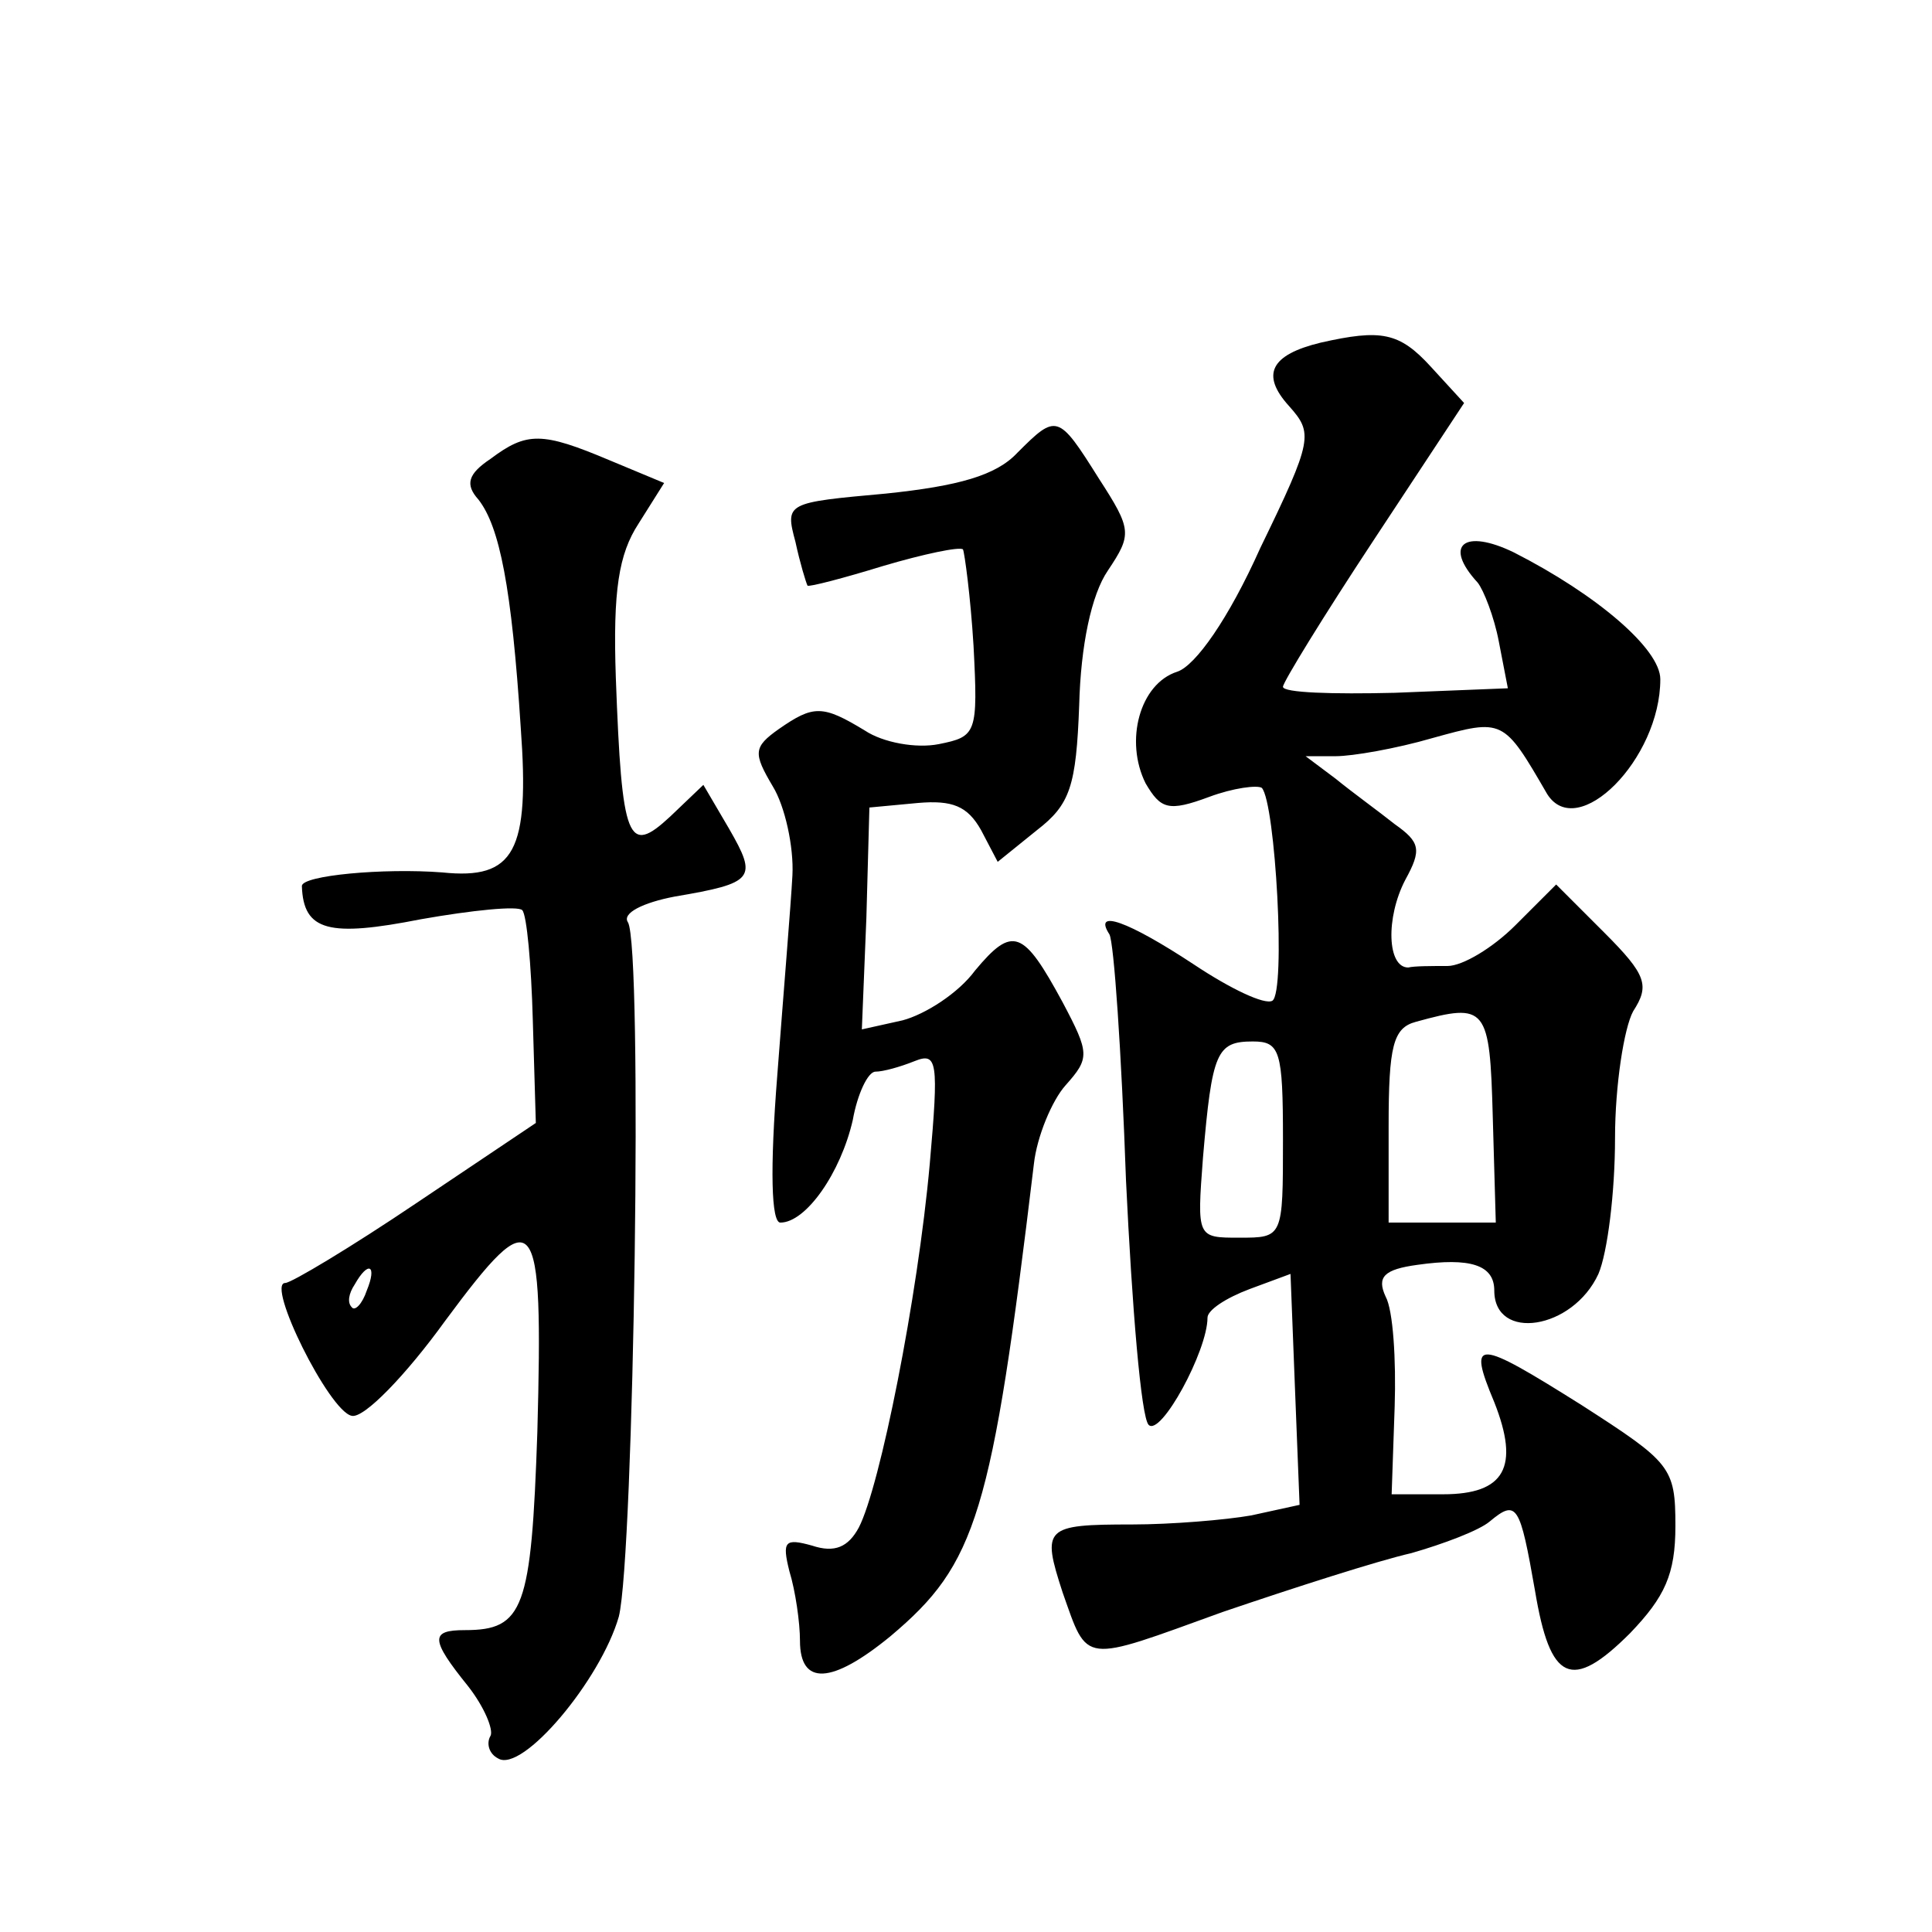 <?xml version="1.0" standalone="no"?>
<!DOCTYPE svg PUBLIC "-//W3C//DTD SVG 20010904//EN"
 "http://www.w3.org/TR/2001/REC-SVG-20010904/DTD/svg10.dtd">
<svg version="1.0" xmlns="http://www.w3.org/2000/svg"
 width="128pt" height="128pt" viewBox="0 0 128 128"
 preserveAspectRatio="xMidYMid meet">
<g transform="translate(0,128) scale(0.1,-0.1)"
fill="#0" stroke="none">
<path d="M875 1053 c-33 -8 -40 -21 -21 -42 16 -18 16 -22 -19 -94 -21 -47 -43
-78 -55 -82 -25 -8 -35 -46 -21 -74 10 -17 15 -19 42 -9 16 6 32 8 35 6 9 -10 16
-135 7 -141 -5 -3 -28 8 -52 24 -44 29 -67 37 -56 20 3 -5 8 -78 11 -163 4 -84
10 -157 15 -162 8 -8 39 49 39 71 0 5 12 13 28 19 l27 10 3 -77 3 -76 -32 -7 c-17
-3 -53 -6 -79 -6 -58 0 -60 -2 -46 -45 17 -48 12 -47 106 -13 47 16 103 34 125
39 21 6 45 15 52 21 18 15 20 11 30 -46 10 -60 24 -67 63 -28 23 24 30 39 30 71
0 39 -3 42 -62 80 -70 44 -76 45 -58 2 17 -43 7 -61 -34 -61 l-34 0 2 58 c1 31
-1 64 -6 73 -6 13 -1 18 21 21 35 5 51 0 51 -17 0 -34 52 -26 69 11 6 14 11 54
11 90 0 35 6 73 12 84 11 17 9 24 -19 52 l-32 32 -27 -27 c-15 -15 -35 -27 -45
-27 -11 0 -22 0 -26 -1 -14 0 -15 33 -2 58 11 20 10 25 -7 37 -10 8 -28 21 -39
30 l-20 15 20 0 c11 0 40 5 64 12 47 13 47 13 76 -37 20 -32 75 23 75 76 0 20 -42
56 -97 84 -33 16 -47 5 -24 -20 4 -5 11 -23 14 -39 l6 -31 -75 -3 c-41 -1 -74 0
-74 4 0 3 27 47 60 97 l60 91 -22 24 c-21 23 -33 25 -73 16z m114 -513 l2 -70 -36
0 -35 0 0 64 c0 53 3 65 18 69 47 13 49 10 51 -63z m-139 -15 c0 -65 0 -65 -29
-65 -28 0 -28 0 -24 53 6 70 9 77 33 77 18 0 20 -6 20 -65z M674 980 c-14 -15 -39
-22 -87 -27 -66 -6 -67 -6 -60 -32 3 -14 7 -27 8 -29 1 -1 24 5 50 13 27 8 51 13
53 11 1 -2 5 -31 7 -64 3 -58 2 -60 -23 -65 -15 -3 -37 1 -49 9 -28 17 -34 17 -57
1 -17 -12 -17 -16 -4 -38 8 -13 14 -40 13 -59 -1 -19 -6 -79 -10 -132 -5 -63 -4
-98 2 -98 17 0 40 33 48 68 3 17 10 32 15 32 5 0 16 3 26 7 15 6 16 0 10 -68 -8
-89 -33 -214 -47 -241 -7 -13 -16 -17 -31 -12 -18 5 -20 3 -15 -17 4 -13 7 -34
7 -46 0 -30 21 -29 60 3 57 48 67 80 95 313 2 18 12 42 21 52 16 18 16 21 -2 55
-26 48 -33 51 -58 21 -11 -15 -33 -29 -48 -33 l-27 -6 3 74 2 73 32 3 c23 2 33
-2 42 -18 l11 -21 26 21 c22 17 26 29 28 83 1 39 8 73 19 89 16 24 16 27 -6 61
-27 43 -28 43 -54 17z M325 976 c-15 -10 -17 -17 -8 -27 14 -18 22 -58 28 -151
6 -82 -4 -101 -52 -96 -39 3 -93 -2 -93 -9 1 -30 18 -34 79 -22 34 6 64 9 67 6
3 -3 6 -36 7 -73 l2 -68 -79 -53 c-43 -29 -83 -53 -87 -53 -13 0 29 -85 44 -88
8 -2 36 27 62 63 60 81 65 75 61 -74 -4 -117 -9 -131 -48 -131 -23 0 -23 -6 2 -37
11 -14 17 -29 15 -33 -3 -5 -1 -12 5 -15 16 -10 68 52 80 94 10 40 16 444 6 460
-4 6 10 13 31 17 53 9 55 12 36 45 l-17 29 -22 -21 c-28 -26 -32 -17 -36 92 -2
58 2 82 15 102 l17 27 -36 15 c-45 19 -55 19 -79 1z m-82 -551 c-3 -9 -8 -14 -10
-11 -3 3 -2 9 2 15 9 16 15 13 8 -4z"/>
</g>
</svg>
